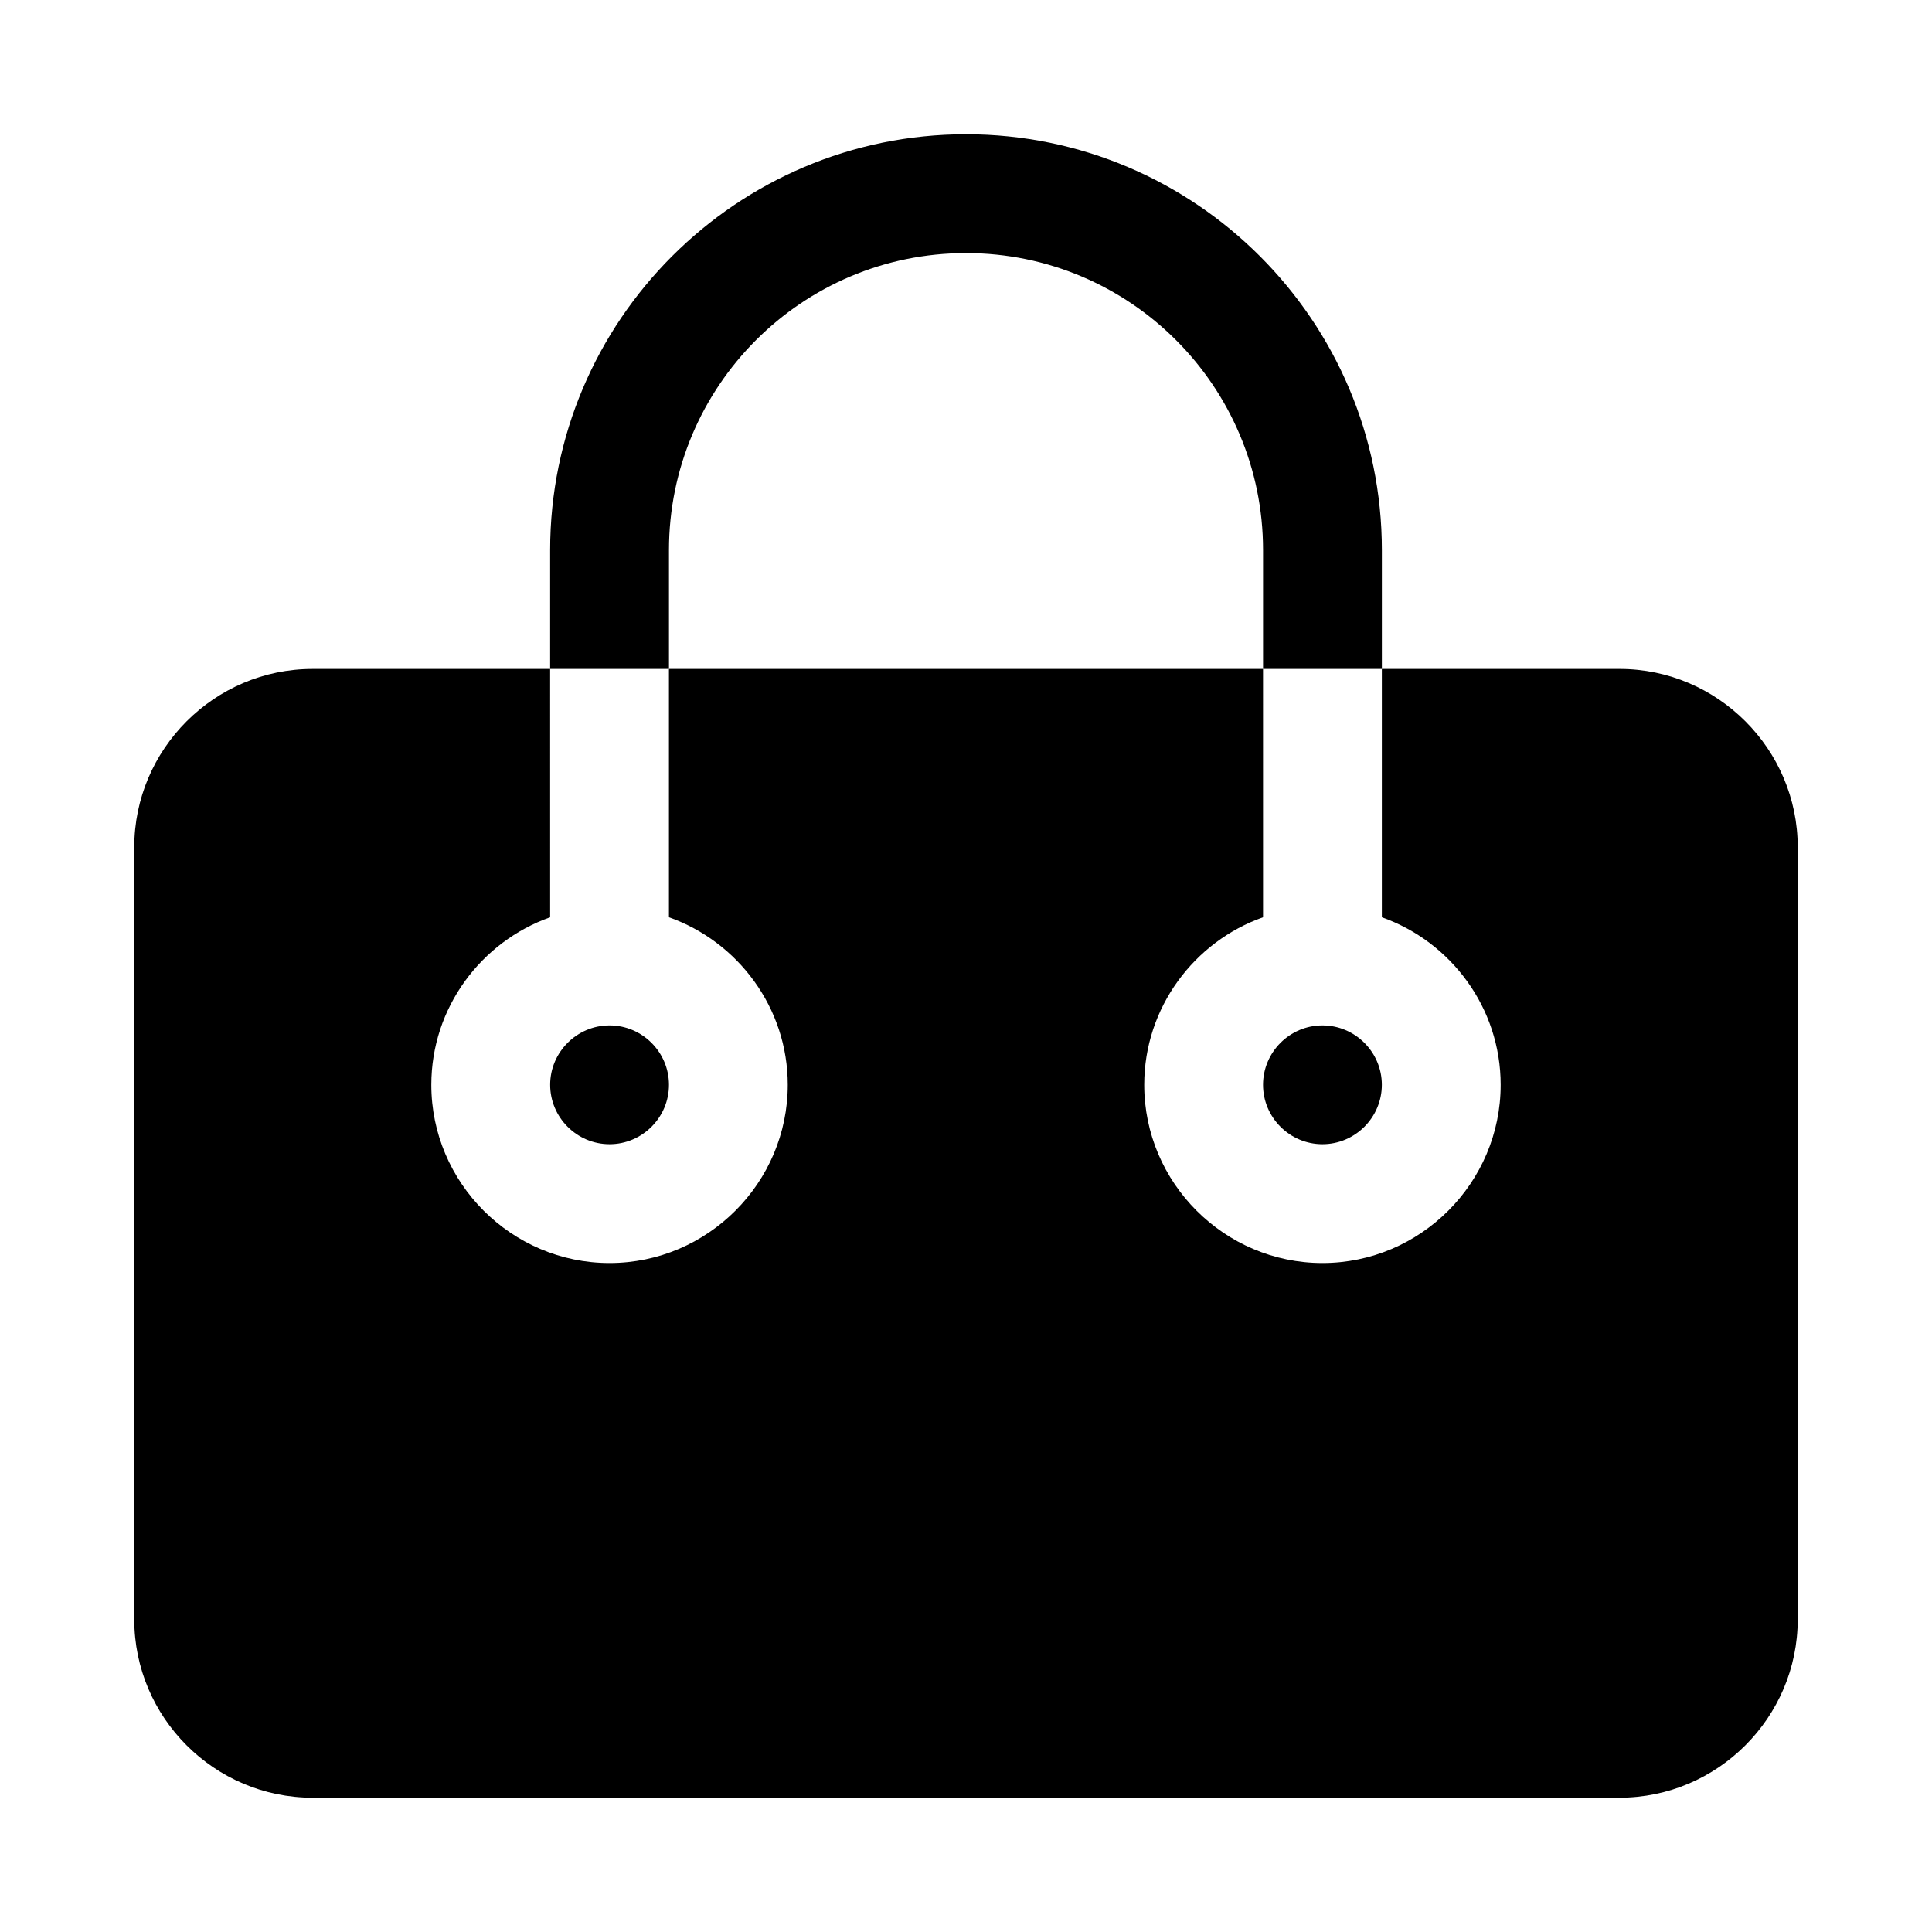 <?xml version="1.0" encoding="UTF-8"?>
<!-- Uploaded to: SVG Repo, www.svgrepo.com, Generator: SVG Repo Mixer Tools -->
<svg fill="#000000" width="800px" height="800px" version="1.1" viewBox="144 144 512 512" xmlns="http://www.w3.org/2000/svg">
 <g>
  <path d="m305.54 415.74c8.66 0 15.742 7.086 15.742 15.742 0 8.66-7.086 15.742-15.742 15.742-8.66 0-15.742-7.086-15.742-15.742-0.004-8.656 7.082-15.742 15.742-15.742z"/>
  <path d="m494.46 415.74c-8.66 0-15.742 7.086-15.742 15.742 0 8.66 7.086 15.742 15.742 15.742 8.66 0 15.742-7.086 15.742-15.742 0.004-8.656-7.082-15.742-15.742-15.742z"/>
  <path d="m573.18 321.28h-62.977v65.809c18.262 6.453 31.488 23.93 31.488 44.398 0 25.977-21.254 47.23-47.23 47.23-25.977 0-47.23-21.254-47.23-47.23 0-20.469 13.227-37.941 31.488-44.398l-0.004-65.809h-157.44v65.809c18.262 6.453 31.488 23.93 31.488 44.398 0 25.977-21.254 47.23-47.23 47.23-25.977 0-47.23-21.254-47.23-47.23 0-20.469 13.227-37.941 31.488-44.398l-0.004-65.809h-62.977c-25.977 0-47.23 21.254-47.23 47.23v204.67c0 25.977 21.254 47.23 47.23 47.23h346.37c25.977 0 47.23-21.254 47.23-47.23l0.004-204.67c0-25.98-21.254-47.234-47.23-47.234z"/>
  <path d="m510.21 289.79v31.488h-31.488v-31.488c0-43.453-35.266-78.719-78.719-78.719s-78.719 35.266-78.719 78.719v31.488h-31.492v-31.488c0-60.773 49.438-110.21 110.21-110.21 60.773 0 110.21 49.438 110.21 110.21z"/>
 </g>
</svg>
